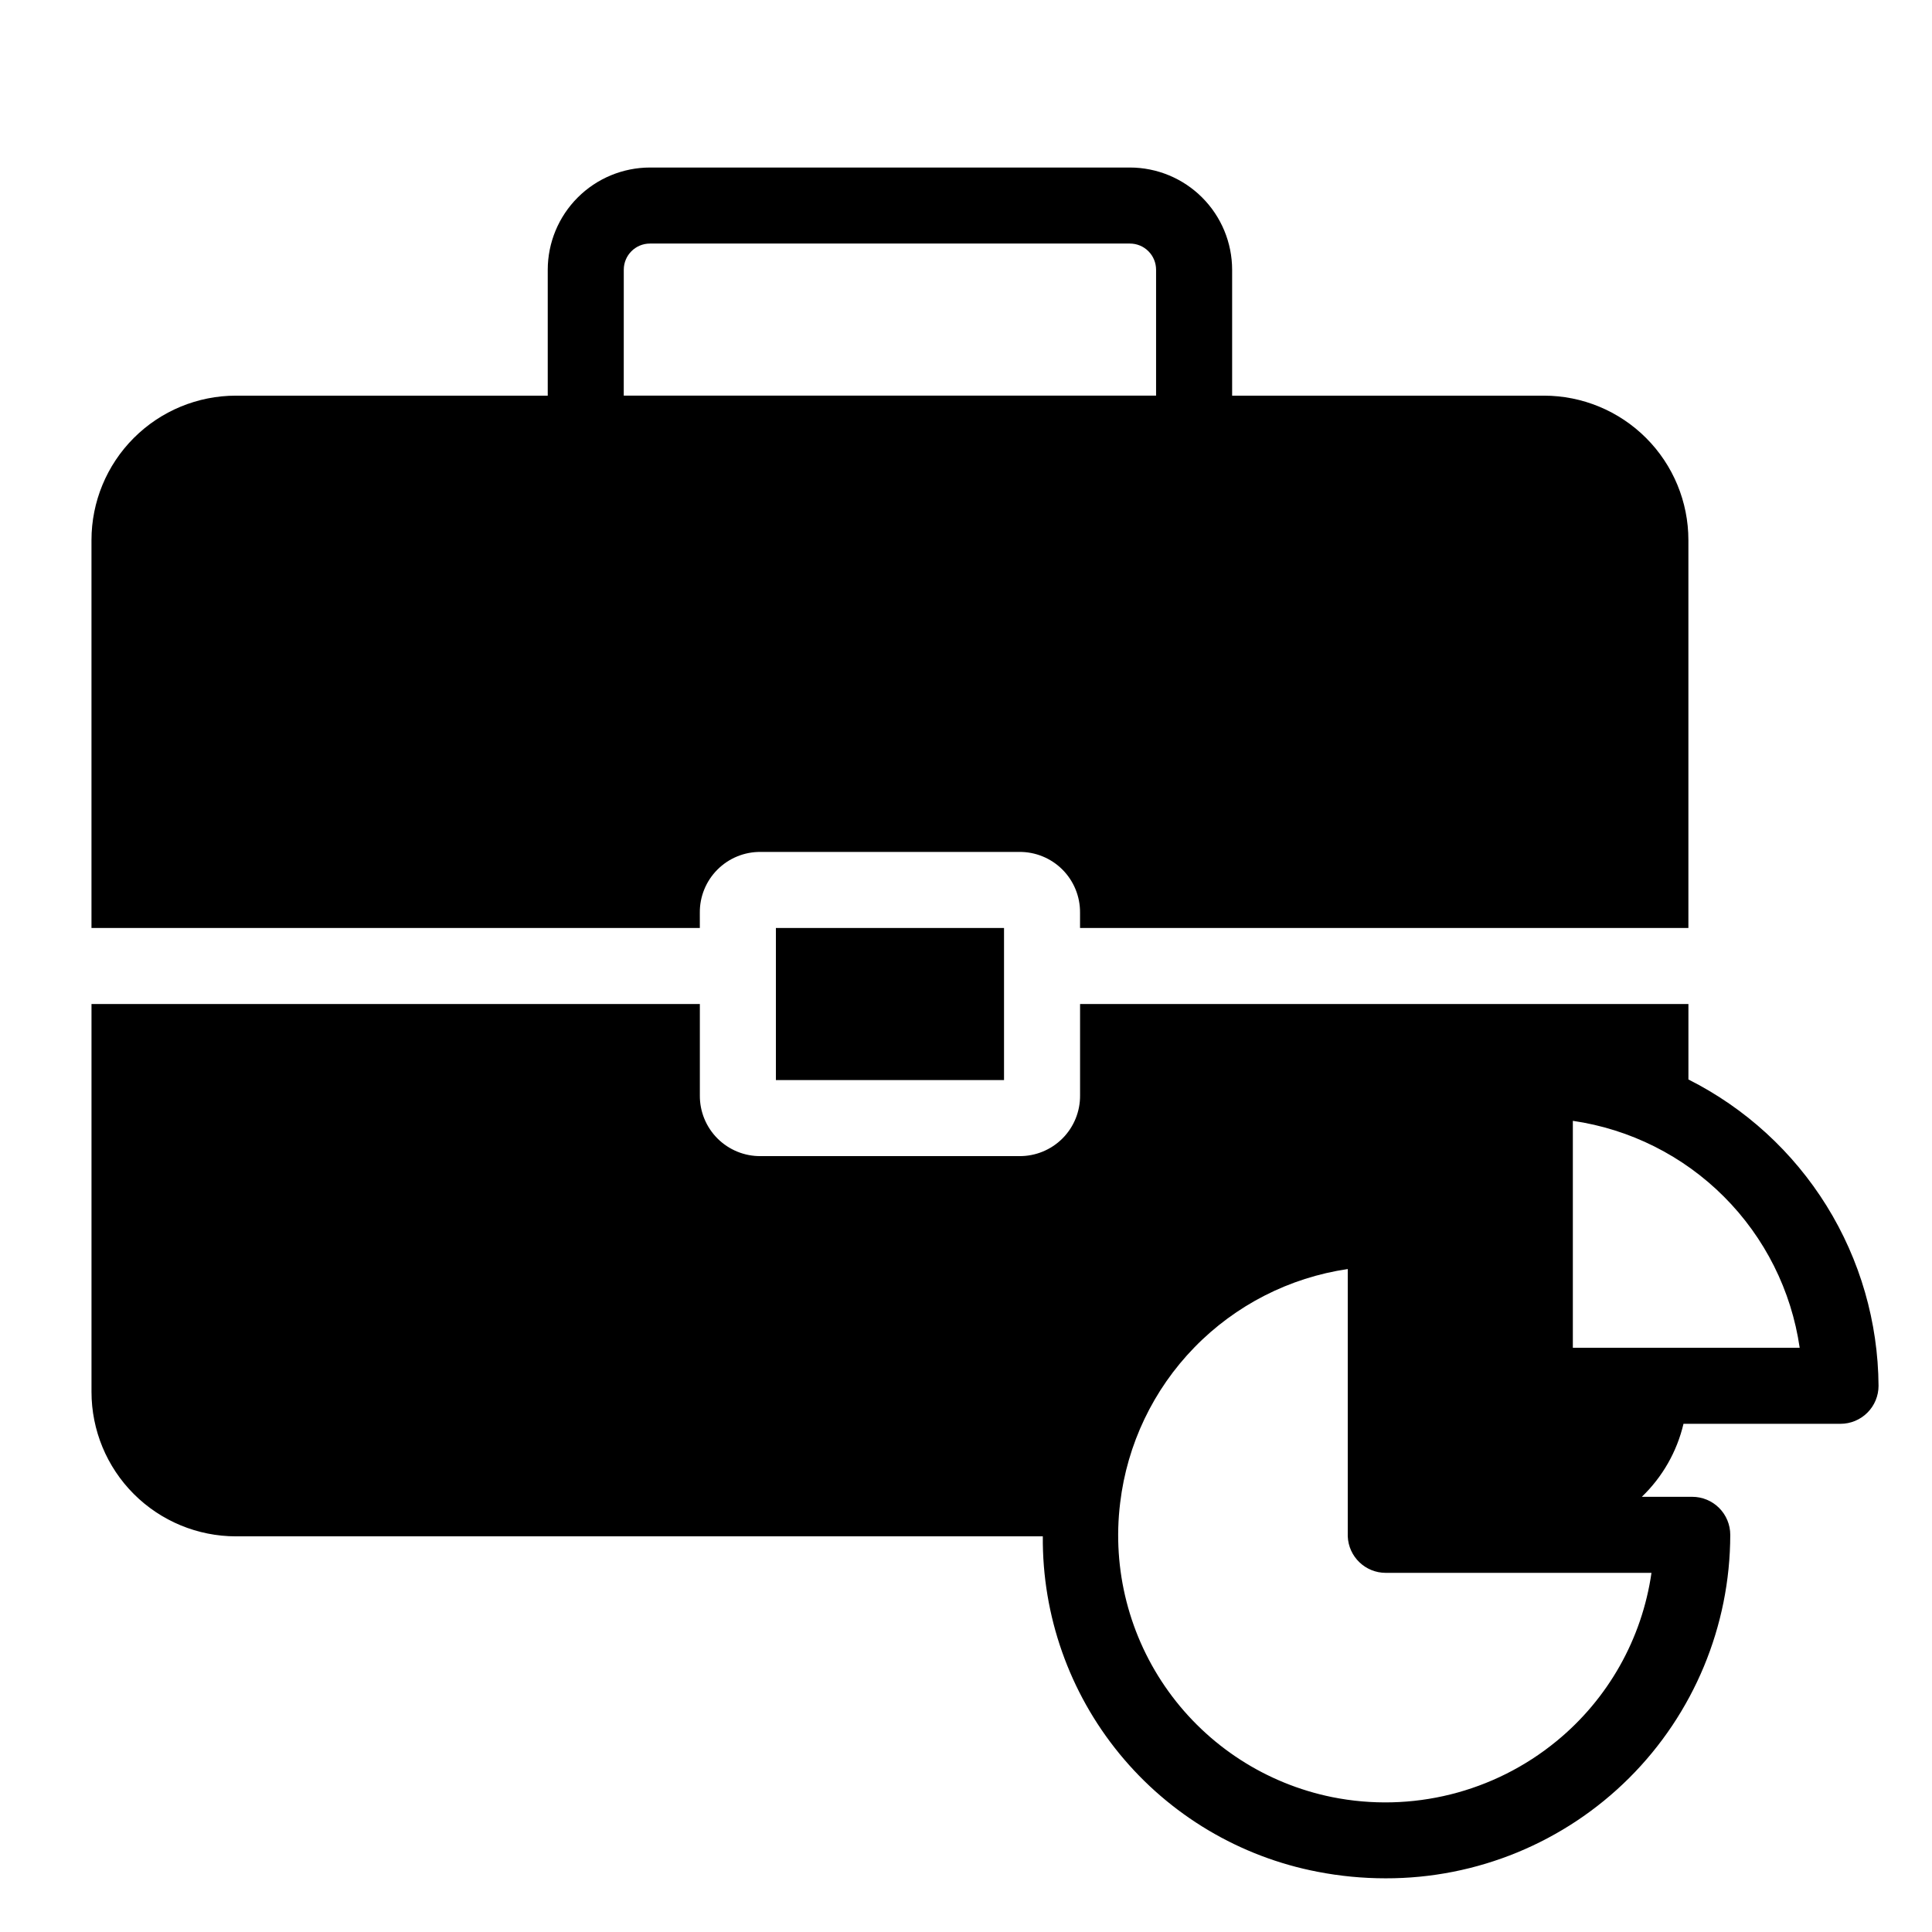 <?xml version="1.0" encoding="UTF-8"?>
<!-- Uploaded to: SVG Repo, www.svgrepo.com, Generator: SVG Repo Mixer Tools -->
<svg fill="#000000" width="800px" height="800px" version="1.1" viewBox="144 144 512 512" xmlns="http://www.w3.org/2000/svg">
 <g>
  <path d="m329.46 385.89c-0.043-4.289 1.641-8.414 4.676-11.445 3.031-3.035 7.156-4.719 11.445-4.676h68.52c4.289-0.043 8.414 1.641 11.449 4.676 3.031 3.031 4.715 7.156 4.672 11.445v4.031h161.22v-102.78c0-10.156-4.035-19.895-11.215-27.074-7.18-7.18-16.918-11.215-27.074-11.215h-82.625v-33.371c-0.012-7.18-2.867-14.062-7.945-19.141-5.074-5.078-11.957-7.934-19.141-7.945h-127.2c-7.18 0.012-14.062 2.867-19.141 7.945s-7.934 11.961-7.945 19.141v33.371h-82.625c-10.156 0-19.895 4.035-27.074 11.215-7.18 7.18-11.215 16.918-11.215 27.074v102.78h161.22zm-20.152-170.41c0-3.828 3.106-6.934 6.934-6.934h127.2-0.004c1.84 0 3.606 0.73 4.902 2.031 1.301 1.301 2.031 3.062 2.031 4.902v33.371h-141.07z"/>
  <path d="m349.62 430.23h60.457v-40.305h-60.457z"/>
  <path d="m591.45 430.07v-19.992h-161.22v24.184c0.043 4.289-1.641 8.414-4.672 11.449-3.035 3.031-7.16 4.715-11.449 4.672h-68.52c-4.289 0.043-8.414-1.641-11.445-4.672-3.035-3.035-4.719-7.16-4.676-11.449v-24.184h-161.22v102.78c0 10.156 4.035 19.895 11.215 27.074 7.18 7.18 16.918 11.215 27.074 11.215h213.82c-0.176 20.996 7.012 41.391 20.32 57.633 13.309 16.242 31.891 27.305 52.512 31.262 5.93 1.152 11.957 1.73 17.996 1.73 24.188 0.059 47.41-9.5 64.547-26.574 17.133-17.078 26.777-40.262 26.805-64.453 0-2.672-1.062-5.234-2.953-7.125s-4.453-2.949-7.125-2.949h-13.359c5.469-5.25 9.305-11.969 11.043-19.348h41.613c2.672 0 5.234-1.062 7.125-2.953 1.891-1.887 2.953-4.453 2.953-7.125-0.113-16.855-4.875-33.355-13.762-47.68-8.891-14.32-21.562-25.914-36.621-33.492zm-9.793 130.75c-2.512 17.484-11.484 33.398-25.152 44.594-16.602 13.629-38.449 19.074-59.508 14.832-17.453-3.547-32.922-13.543-43.328-27.996-10.41-14.453-14.984-32.297-12.816-49.973 1.852-15.52 8.762-29.996 19.664-41.195 10.902-11.203 25.188-18.5 40.652-20.773v70.836c0.215 5.406 4.664 9.68 10.074 9.676zm9.793-59.652h-30.629v-60.137c15.16 2.207 29.207 9.25 40.039 20.09 10.832 10.836 17.875 24.883 20.074 40.047z"/>
 </g>
</svg>